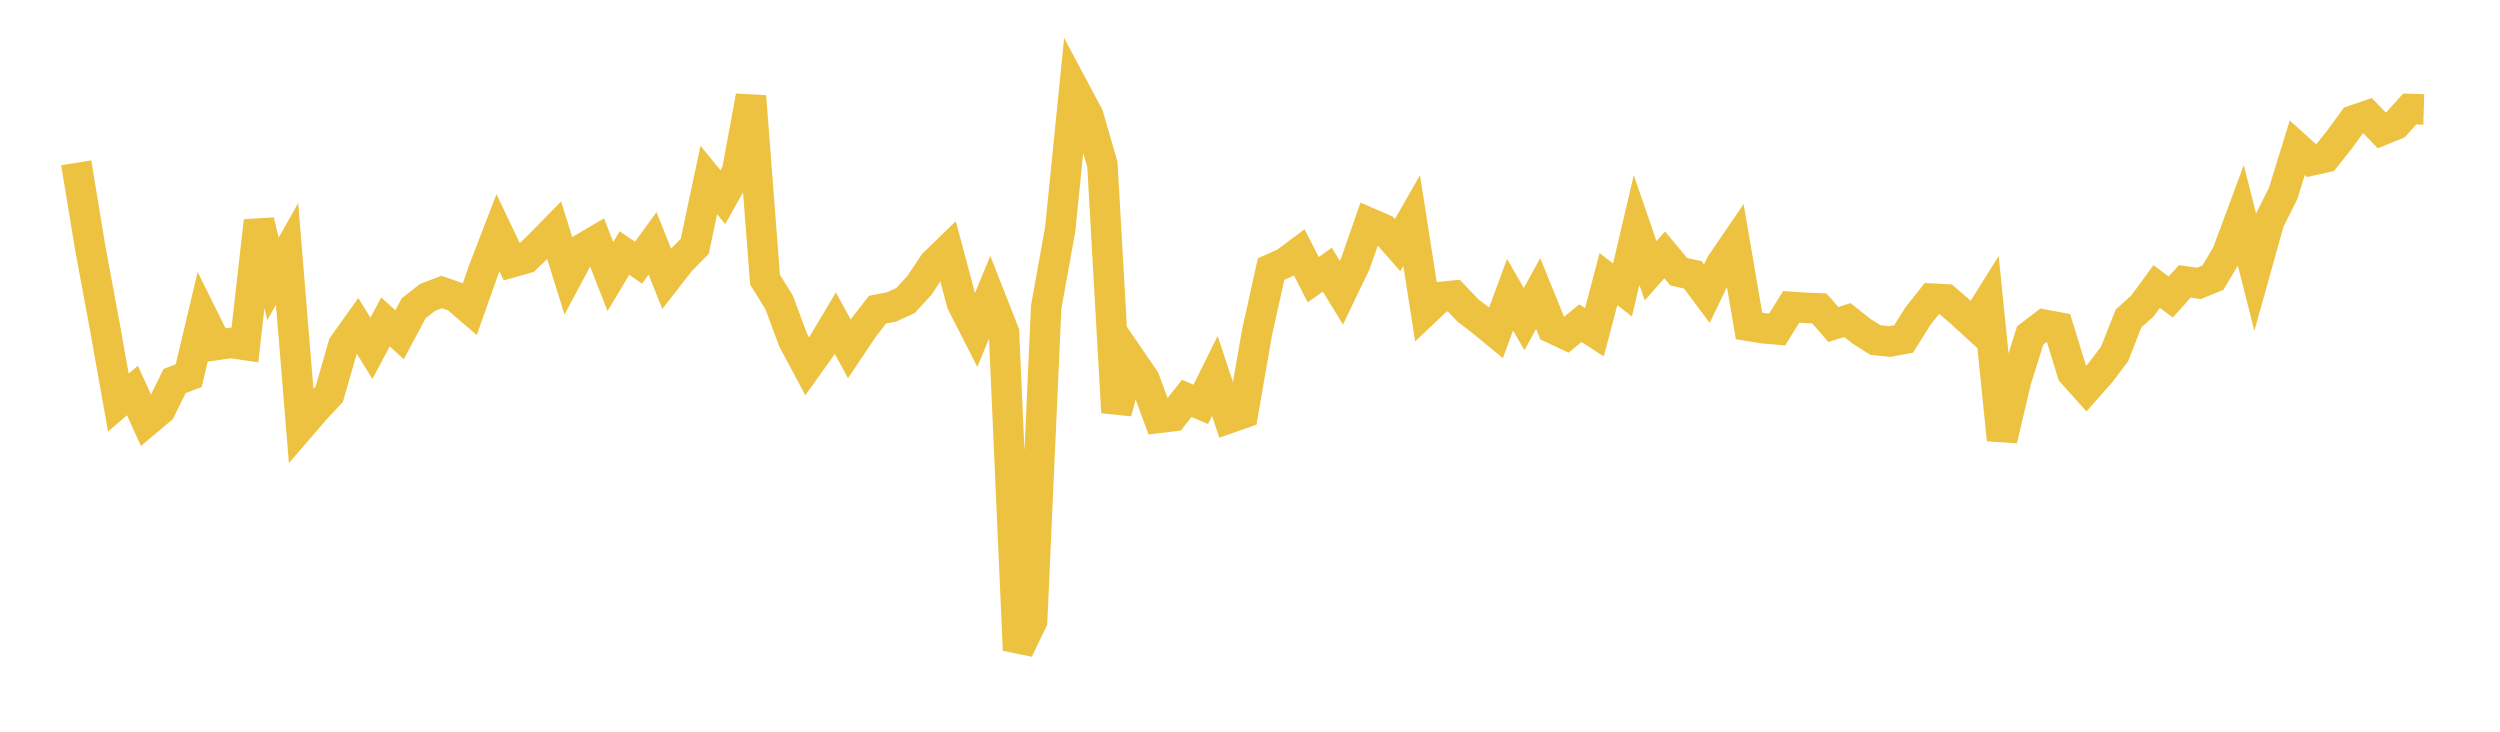 <svg width="164" height="48" xmlns="http://www.w3.org/2000/svg" xmlns:xlink="http://www.w3.org/1999/xlink"><path fill="none" stroke="rgb(237,194,64)" stroke-width="2" d="M5,10.68L5.922,16.283L6.844,21.249L7.766,26.407L8.689,25.615L9.611,27.641L10.533,26.867L11.455,24.994L12.377,24.644L13.299,20.765L14.222,22.628L15.144,22.499L16.066,22.632L16.988,14.493L17.91,18.297L18.832,16.656L19.754,27.918L20.677,26.848L21.599,25.862L22.521,22.649L23.443,21.356L24.365,22.852L25.287,21.117L26.21,21.959L27.132,20.226L28.054,19.505L28.976,19.157L29.898,19.477L30.82,20.271L31.743,17.66L32.665,15.267L33.587,17.202L34.509,16.942L35.431,16.049L36.353,15.106L37.275,18.054L38.198,16.325L39.12,15.782L40.042,18.143L40.964,16.598L41.886,17.232L42.808,15.968L43.731,18.278L44.653,17.096L45.575,16.159L46.497,11.809L47.419,12.936L48.341,11.297L49.263,6.318L50.186,18.346L51.108,19.828L52.03,22.307L52.952,24.037L53.874,22.745L54.796,21.197L55.719,22.883L56.641,21.505L57.563,20.315L58.485,20.137L59.407,19.712L60.329,18.704L61.251,17.311L62.174,16.416L63.096,19.874L64.018,21.683L64.94,19.459L65.862,21.805L66.784,42.65L67.707,40.733L68.629,20.149L69.551,15.026L70.473,5.866L71.395,7.596L72.317,10.792L73.24,27.056L74.162,23.554L75.084,24.902L76.006,27.414L76.928,27.305L77.85,26.132L78.772,26.525L79.695,24.66L80.617,27.433L81.539,27.108L82.461,21.813L83.383,17.652L84.305,17.241L85.228,16.549L86.15,18.349L87.072,17.69L87.994,19.2L88.916,17.279L89.838,14.635L90.76,15.034L91.683,16.079L92.605,14.463L93.527,20.362L94.449,19.489L95.371,19.394L96.293,20.362L97.216,21.071L98.138,21.827L99.06,19.334L99.982,20.936L100.904,19.256L101.826,21.526L102.749,21.963L103.671,21.199L104.593,21.793L105.515,18.313L106.437,19.023L107.359,15.09L108.281,17.762L109.204,16.717L110.126,17.824L111.048,18.029L111.97,19.262L112.892,17.341L113.814,15.99L114.737,21.381L115.659,21.534L116.581,21.611L117.503,20.131L118.425,20.194L119.347,20.231L120.269,21.286L121.192,20.998L122.114,21.73L123.036,22.309L123.958,22.405L124.88,22.235L125.802,20.757L126.725,19.59L127.647,19.638L128.569,20.431L129.491,21.274L130.413,19.799L131.335,28.852L132.257,24.951L133.18,22.007L134.102,21.302L135.024,21.474L135.946,24.459L136.868,25.486L137.79,24.443L138.713,23.222L139.635,20.888L140.557,20.058L141.479,18.797L142.401,19.483L143.323,18.455L144.246,18.591L145.168,18.216L146.09,16.668L147.012,14.185L147.934,17.819L148.856,14.518L149.778,12.682L150.701,9.694L151.623,10.527L152.545,10.321L153.467,9.158L154.389,7.899L155.311,7.583L156.234,8.547L157.156,8.174L158.078,7.151L159,7.178"></path></svg>